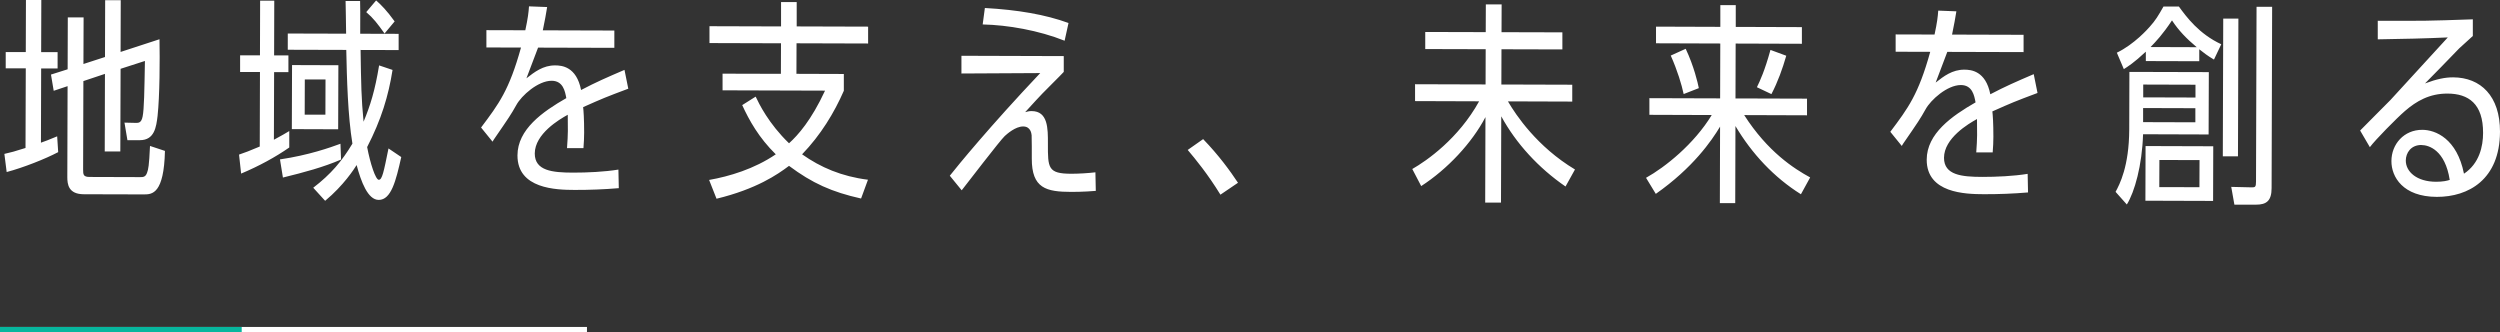 <svg xmlns="http://www.w3.org/2000/svg" data-name="レイヤー 2" viewBox="0 0 468.34 62.25"><rect x="0" y="0" width="468.34" height="62.25" fill="#333333" stroke="none"/><g data-name="footer"><path d="M4.86 0h2.88l-.03 9.77h3.08v3.05H7.71l-.04 13.91c.92-.32 1.32-.48 3.04-1.19l.19 2.96c-2.4 1.27-6.53 2.9-9.65 3.73l-.43-3.4c1.24-.28 1.96-.47 3.96-1.11l.05-14.92H1.07V9.75h3.76zm14.81 10.68L19.7.04h2.92l-.03 9.69 7.29-2.38c.07 3.84.05 10.52-.36 14.36-.25 2.08-.57 4.56-3.33 4.55h-2.32l-.55-3.29 2.12.05c.48 0 1.04.04 1.28-1.2.28-1.36.33-4.8.43-10.4l-4.56 1.47-.05 15.48h-2.92l.04-14.53-4.04 1.35-.05 16.56c0 .96.04 1.4 1.24 1.4l9.44.03c.56 0 1.04 0 1.32-.88.2-.56.36-1.16.53-4.96l2.8.93c-.18 8-2.38 8.15-3.9 8.15l-11.28-.03c-2.92 0-3.11-1.89-3.11-3.21l.05-17.04-2.6.87-.51-3.04 3.12-.99.03-9.72h2.96l-.03 8.73zM48.74.13h2.64l-.03 10.25h2.68v3.13h-2.68l-.04 12.67c1.52-.84 2.12-1.15 2.88-1.63v3.08c-2.57 1.79-5.7 3.5-9.02 4.89l-.39-3.56c1.16-.4 1.92-.67 3.88-1.51l.04-13.96h-3.72v-3.13h3.72L48.73.13Zm15.15 29.76c-3.32 1.43-6.85 2.38-10.89 3.37l-.55-3.4c5.36-.78 9.49-2.25 11.33-2.93zm9.65-16.8c-.77 4.88-2.11 9.31-4.76 14.46.59 3.12 1.58 6.12 2.18 6.13.64 0 .92-1.44 1.82-5.87l2.39 1.61c-1.01 4.52-1.9 8.03-4.22 8.03-2.04 0-3.31-3.41-4.14-6.53-.48.76-2.41 3.79-5.9 6.7l-2.23-2.45c3.33-2.55 5.37-4.98 7.34-8.26-.86-5.24-1.04-12.2-1.15-17.56l-10.96-.03V6.28l10.93.03c-.03-3.12-.07-4.12-.1-6.12h2.72c.04 1.53.03 1.97.02 6.13l7.2.02v3.04l-7.13-.02c.1 6.48.13 9 .56 13.44 1.25-3 2.14-5.83 2.91-10.55l2.52.85Zm-18.87 11.1.04-12 8.68.03-.04 12zm6.31-9.3H57.1l-.02 6.59h3.88zm11.06-8.61c-1.31-1.84-2.11-2.89-3.43-4.01L70.46.08c1 .88 1.99 1.89 3.47 3.93zm45.65 10.34c-4.24 1.59-4.72 1.79-8.45 3.45.08.64.19 2.16.19 4.76 0 1.08-.05 1.76-.13 2.92h-3.08c.21-2.73.17-3.77.14-6.25-1.6.88-6.17 3.58-6.18 7.26 0 3.24 3.31 3.57 7.15 3.58 2.72 0 5.84-.14 8.52-.57l.07 3.48c-2.72.23-5.52.34-8.28.33-3.44-.01-10.72-.19-10.7-6.47.01-4.88 4.7-8.18 9.15-10.73-.24-1.28-.59-3.24-2.75-3.25-2.56 0-5.65 2.78-6.61 4.54-1.01 1.8-1.33 2.27-4.22 6.47-.04.04-.2.36-.24.4l-2.15-2.65c3.33-4.43 5.26-6.98 7.48-14.98l-6.48-.02V5.65l7.29.02c.49-2.28.61-3.32.69-4.48l3.4.13c-.24 1.52-.37 2.16-.81 4.36l13.4.04v3.24l-14.29-.04c-.32.88-.81 2.16-2.18 5.75 1.52-1.19 3.13-2.43 5.37-2.42 1.24 0 4 .21 4.87 4.61 2.8-1.47 4.73-2.31 8.13-3.77l.71 3.52Zm40.4.36c-1.81 4.15-4.34 8.31-7.83 11.93 3.47 2.45 7.39 4.14 12.34 4.76l-1.29 3.52c-5.48-1.22-9.15-2.87-13.5-6.12-2.16 1.63-6.09 4.34-13.58 6.16l-1.39-3.52c3.8-.67 8.44-2.05 12.49-4.8-3.19-3.13-4.98-6.37-6.29-9.22l2.52-1.59c.6 1.28 2.42 5.05 6.25 8.74 1.68-1.51 4.17-4.31 6.75-9.86l-19.2-.06V13.8l10.93.03.02-5.72-13.4-.04V4.91l13.41.04V.39h2.93v4.56l13.38.04v3.16l-13.41-.04-.02 5.72 8.88.03v3.12Zm47.18 18.78c-2.16.19-4.4.19-4.56.19-4.72-.01-7.44-.66-7.42-6.26 0-.64.01-3.96-.03-4.36-.04-.36-.2-1.64-1.59-1.64-1.44 0-3 1.39-3.44 1.79-.84.76-7.19 9.06-8.07 10.17l-2.23-2.73c1.45-1.84 7.51-9.26 16.94-19.23l-14.76.08v-3.32l19.17.06v2.96c-.61.68-3.46 3.47-4.02 4.07-.92.96-1.28 1.36-3.21 3.47.44-.12.76-.2 1.2-.2 3.08 0 3.07 3.25 3.06 6.09-.01 4.56-.02 5.64 4.38 5.65 1.36 0 3.2-.11 4.52-.27l.07 3.48Zm-5.83-28.13c-4.83-1.93-10.63-2.95-15.35-3.05l.41-3.08c6.16.34 11.35 1.23 15.67 2.81zm29.19 28.84c-2.39-3.89-4.7-6.69-6.13-8.38l2.89-2.03c2.95 3.05 5.06 5.97 6.53 8.18zm35.94-4.81c2.72-1.55 8.66-5.69 12.52-12.68l-12-.04v-3.16l13.21.04.02-6.6L267 9.19v-3.2l11.33.03.02-5.2h2.96l-.02 5.21 11.4.03v3.2l-11.41-.03-.02 6.6 13.28.04v3.16l-12.05-.04c1.47 2.52 5.45 8.5 12.56 12.76l-1.77 3.19c-5.03-3.46-9.25-8.03-12.04-13.15l-.05 16.16h-2.96l.05-16.01c-2.53 4.83-7.11 9.74-12.04 12.92zm72.82 4.74c-5.07-3.17-9.22-7.63-12.28-12.79l-.04 14.44h-2.88l.04-14.33c-1.57 2.63-5.06 7.7-12.04 12.6l-1.83-3.01c3.57-1.99 8.98-6.29 12.31-11.76l-11.68-.04v-3.12l13.25.04.03-10.28-12.04-.04V4.99l12.05.04V.96h2.89v4.08l12.39.04V8.2l-12.41-.04-.03 10.28 13.4.04v3.12l-11.77-.04c4.42 6.89 9.33 10.03 12.36 11.68l-1.73 3.15Zm-21.98-18.78c-.39-1.8-1.15-4.36-2.42-7.21l2.8-1.27c1.55 3.28 2.26 6.37 2.46 7.37zm13.72-1.28c.6-1.24 1.45-3.04 2.54-6.99l2.96 1.09c-.69 2.4-1.57 4.87-2.78 7.19zm52.56 1.08c-4.24 1.59-4.72 1.79-8.45 3.45.08.64.19 2.16.19 4.76 0 1.08-.05 1.76-.13 2.92h-3.08c.21-2.73.17-3.77.14-6.25-1.6.88-6.17 3.58-6.18 7.26 0 3.24 3.31 3.57 7.15 3.58 2.72 0 5.84-.14 8.52-.57l.07 3.48c-2.72.23-5.52.34-8.28.33-3.44-.01-10.72-.19-10.7-6.47.01-4.88 4.7-8.18 9.15-10.73-.24-1.28-.59-3.24-2.75-3.25-2.56 0-5.65 2.78-6.61 4.54-1.01 1.8-1.33 2.28-4.22 6.47-.04.04-.2.36-.24.4l-2.15-2.65c3.33-4.43 5.26-6.98 7.48-14.98l-6.48-.02V6.45l7.29.02c.49-2.28.61-3.32.69-4.48l3.4.13c-.24 1.52-.37 2.16-.81 4.36l13.4.04v3.24l-14.29-.04c-.32.88-.81 2.16-2.18 5.75 1.52-1.2 3.13-2.43 5.37-2.42 1.24 0 4 .21 4.87 4.61 2.8-1.47 4.73-2.31 8.13-3.77l.71 3.52Zm19.78 7.74c-.18 5.84-1.59 10.83-3.04 13.15l-2.11-2.37c.76-1.4 2.53-4.75 2.56-11.67l.03-10.8 14.88.04-.04 11.68-12.28-.04Zm13.28-14c-1.28-.76-1.88-1.25-2.75-1.93v2.24l-10.01-.03V9.68c-2.24 2.11-3.44 2.83-4.12 3.27l-1.31-3.08c3.24-1.55 5.85-4.5 6.13-4.82 1.12-1.24 1.61-2.07 2.61-3.83h2.88c1.43 1.97 3.78 5.14 7.94 7.07l-1.37 2.88Zm-13.27 9.08v2.64l9.79.03v-2.64zm9.81-1.97v-2.4l-9.79-.03v2.4zm-9.38 19.33.03-10.24 12.68.04-.03 10.24zm9.6-28.77c-1.88-1.57-3.39-3.13-4.62-5.01-1.77 2.67-3.01 3.95-4.01 4.99l8.64.03Zm.54 21.16-7.52-.02-.02 5.08 7.52.02zm7.2-.7h-2.84l.08-25.8h2.84zm6.3 5.94c0 2.36-.93 3.12-2.93 3.11h-4.04l-.59-3.33 3.88.09c.6 0 .76-.08.76-1.08l.1-32.75h2.92zm16.6-10.79c.88-.92 4.85-4.86 5.66-5.7 3.01-3.27 7.78-8.5 10.75-11.73-4.08.19-8.48.29-13.12.36V3.89c9.01.03 9.09.03 17.81-.27v3.12c-.41.4-2.3 2.07-2.54 2.31-3.33 3.43-3.69 3.83-6.42 6.58 2.2-.83 3.8-1.15 5.28-1.14 5.16.02 8.79 3.51 8.77 10.19-.03 8.96-5.92 12.22-11.84 12.2-6.36-.02-8.51-3.75-8.5-6.7 0-3.16 2.34-5.87 5.78-5.86 2.48 0 6.51 1.66 7.81 8.22 2.89-1.91 3.58-5.15 3.58-7.63.02-5.48-2.74-7.37-6.66-7.38-3.4-.01-5.84 1.42-7.97 3.26-1.52 1.31-5.58 5.42-6.58 6.78l-1.83-3.13Zm11.47 2.72c-2 0-2.92 1.51-2.93 2.91 0 2.12 2.07 3.97 5.67 3.98 1.32 0 2.08-.19 2.56-.35-.86-5.56-3.9-6.53-5.3-6.53Z" style="fill:#fff"/><path d="M0 61.75h109.96" style="stroke:#fff;fill:none;stroke-miterlimit:10"/><path d="M0 61.75h45.28" style="fill:none;stroke-miterlimit:10;stroke:#07b69e"/></g></svg>